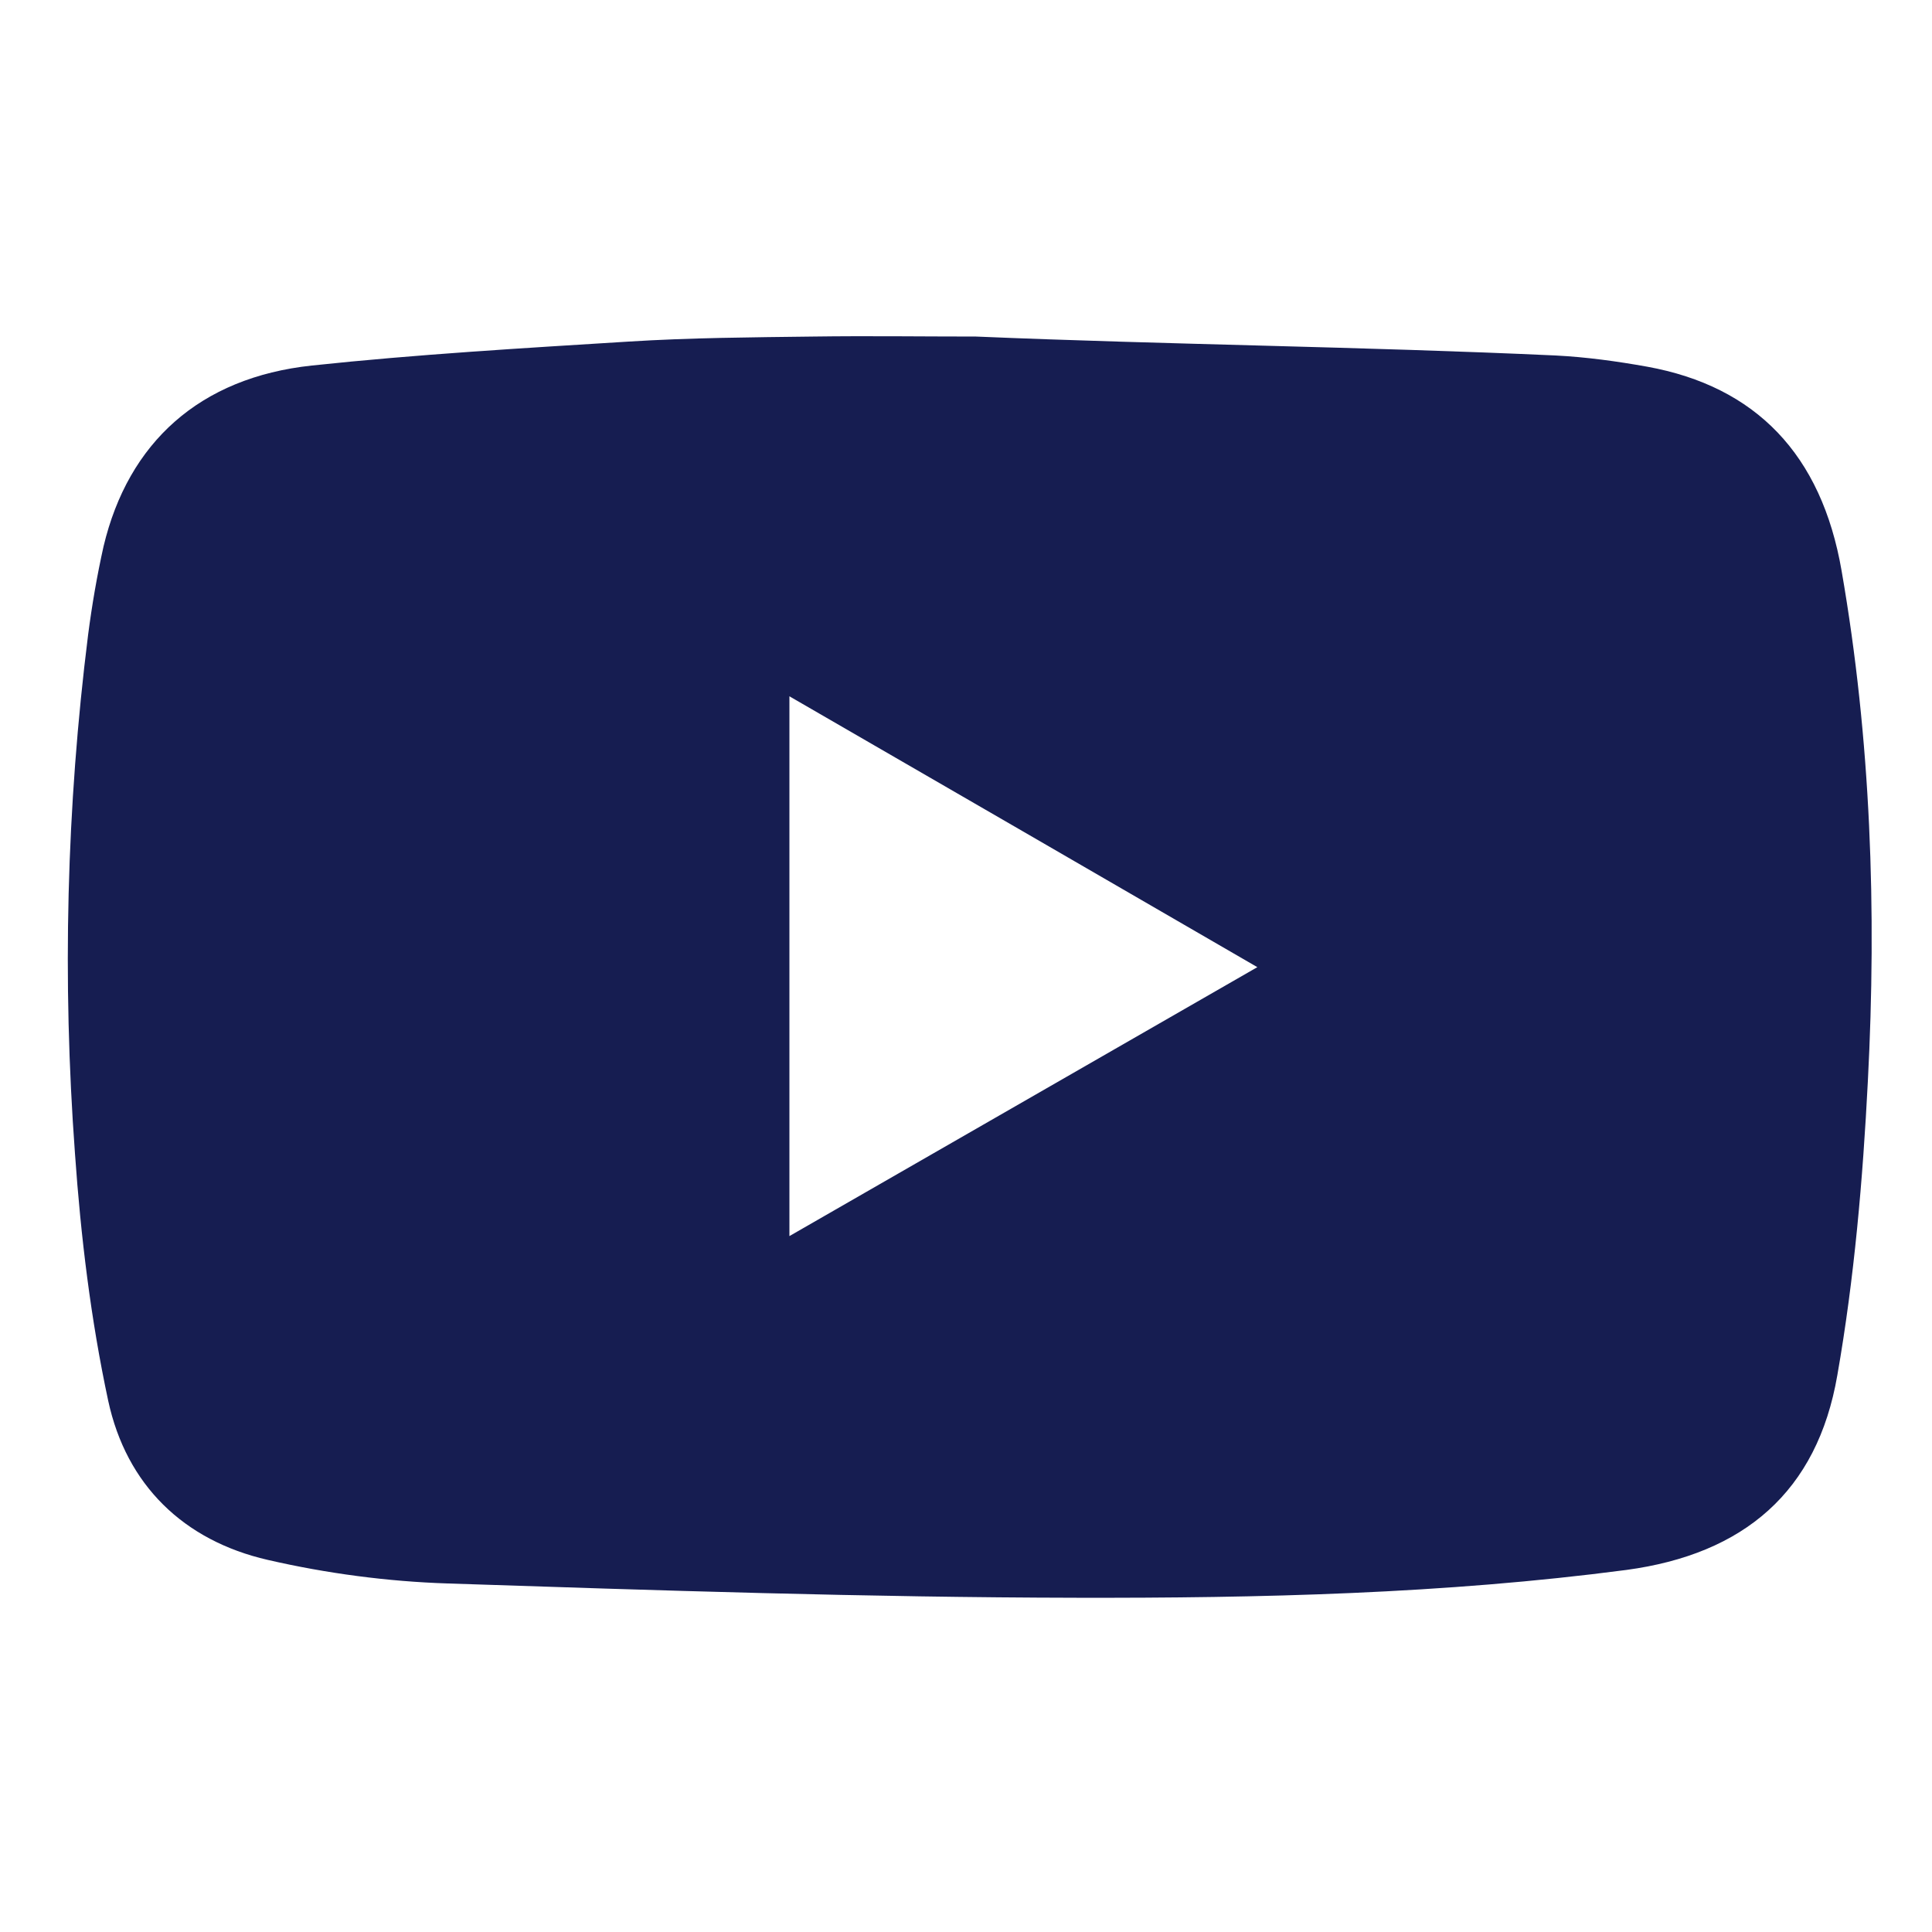 <?xml version="1.0" encoding="utf-8"?>
<!-- Generator: Adobe Illustrator 24.0.0, SVG Export Plug-In . SVG Version: 6.00 Build 0)  -->
<svg version="1.1" id="Layer_1" xmlns="http://www.w3.org/2000/svg" xmlns:xlink="http://www.w3.org/1999/xlink" x="0px" y="0px"
	 viewBox="0 0 500 500" style="enable-background:new 0 0 500 500;" xml:space="preserve">
<style type="text/css">
	.st0{display:none;}
	.st1{display:inline;fill:#161D51;}
	.st2{fill:#161D51;}
</style>
<g class="st0">
	<path class="st1" d="M471.8,253c0,23.1,0.1,46.3,0,69.4c-0.2,19.5-1.4,39-6.3,58c-10.4,39.9-35.3,66.5-73.6,81
		c-16.9,6.4-34.4,9.5-52.4,9.8c-39.6,0.6-79.2,0.9-118.8,1.1c-17.3,0.1-34.5-0.1-51.8-0.6c-19.8-0.5-39.5-2.4-58.4-8.8
		c-37.5-12.6-61.4-38.5-73.8-75.6c-6.1-18.2-8.3-37-8.4-56.1c-0.3-44.5-0.5-88.9-0.3-133.4c0.1-18.1,0.5-36.2,2.2-54.1
		c2.2-24.3,9.3-47.1,24.5-66.8c13.7-17.7,31.2-30.2,52.2-38c20.9-7.8,42.7-10.4,64.8-10.6c39.4-0.3,78.8-0.6,118.2-0.4
		c20,0.1,40,0.3,60,1.7c26.2,1.8,51.1,8.4,72.4,24.6c20.2,15.2,33.3,35.6,41,59.4c6,18.6,8,37.8,8.1,57.3c0,25.8,0.5,51.6,0.8,77.4
		c0,1.6,0,3.3,0,4.9C472,253,471.9,253,471.8,253z M256.5,432.6c0,0,0,0.1,0,0.1c6,0,12,0,18,0c29-0.3,58,0.7,86.8-4.2
		c18.4-3.2,34.2-10.8,47.2-23.9c10.2-10.3,16-23.2,18.7-37.3c4.2-22.6,5.5-45.6,5.4-68.5c-0.1-43,1.5-85.9-1.1-128.9
		c-0.5-8.8-1.2-17.6-2.4-26.3c-1.5-11.9-4.6-23.4-10.6-34c-10.1-17.8-24.7-29.5-44.3-35.2c-14.3-4.2-29.2-4.9-43.9-6
		c-15.3-1.1-30.6-1.2-46-1.2c-35.8,0-71.5,0.2-107.2,0.6c-10.3,0.1-20.7,1-30.9,2.4c-13.1,1.7-25.8,4.8-37.5,11.6
		c-20,11.6-31.9,28.8-36.2,51.2c-4.3,22.3-5.2,44.9-5.4,67.6c-0.3,34.5-0.3,69,0.1,103.5c0.2,21.8,0.6,43.6,6,65
		c7.8,30.7,26.4,50.5,57.3,57.6c18.2,4.2,37,5.4,55.6,5.8C209.6,433,233,432.6,256.5,432.6z"/>
	<path class="st1" d="M248.9,135.8c64.8-1.8,114.3,53.5,114.5,113.6c0.2,62.1-50.5,115-114.3,115.1c-59.2,0-113.9-48.3-114.6-113
		C133.7,190.1,183.9,134.6,248.9,135.8z M249,175.2c-42.4-0.3-73.6,34.6-75.1,71.9c-1.8,44.4,36.8,76.6,74.1,76.8
		c40.9,0.2,75.1-33,75.5-72.4C324.1,208.9,291.3,175.4,249,175.2z"/>
	<path class="st1" d="M395.2,130.4c0.3,13.5-12.5,26.5-26.1,27.1c-14.2,0.7-27.9-13.8-27.9-26.4c0-14.2,12.5-27.4,26.6-27.6
		C381.9,103.4,395,116.2,395.2,130.4z"/>
</g>
<g class="st0">
	<path class="st1" d="M474.6,251.7c0,62.2,0,124.4,0,186.6c0,24.4-11.8,36.4-36.1,36.4c-125.2,0-250.5,0-375.7,0
		c-23.7,0-37.3-13.5-37.3-37c0-125.2,0-250.4,0-375.6c0-24,12.3-36.5,36.5-36.5c125.5-0.1,251-0.1,376.6,0c23.1,0,36,13.2,36.1,36.2
		C474.6,125.1,474.6,188.4,474.6,251.7z M267.3,405.3c0-32.8-0.6-64.6,0.3-96.4c0.4-13.9,2.4-28,6.1-41.4
		c3.9-14,15.1-20.7,28.6-20.5c14,0.2,24.1,7.2,28.1,20.1c3.3,10.5,5.3,21.9,5.6,33c0.7,32.1,0.2,64.1,0.3,96.2c0,3,0.2,5.9,0.4,8.9
		c23.5,0,45.9,0,69.2,0c0-18.4,0.2-36.4,0-54.3c-0.5-31.5,0.3-63.1-2.3-94.4c-3.3-40.6-25.3-61.3-65.4-64.9
		c-26.9-2.4-50.1,5-66.1,28.5c-0.6,0.9-2,1.3-4.7,3c0-9.1,0-16.8,0-24.4c-23.7,0-46.1,0-68.7,0c0,69.2,0,137.6,0,206.5
		C221.5,405.3,243.9,405.3,267.3,405.3z M163.2,405.4c0-69.5,0-137.9,0-206.4c-23.2,0-45.8,0-68.2,0c0,69.3,0,137.7,0,206.4
		C118,405.4,140.4,405.4,163.2,405.4z M128.8,87.8c-22.4,0.1-41.2,19-41.2,41.5c0,22.4,18.9,41.4,41.3,41.4
		c22.8,0.1,42-19.3,41.7-42C170.4,106.3,151.3,87.7,128.8,87.8z"/>
</g>
<g>
	<path class="st2" d="M252.6,87.1c50,2.1,100.1,2.6,150,4.9c7.9,0.4,15.9,1.5,23.7,2.9c28.1,5.1,45.1,22.7,50.3,52.8
		c7.6,43.7,9.1,87.9,6.8,132.1c-1.3,25.4-3.5,51-7.9,76.1c-5.2,30.2-24.2,46.3-54.6,50.4c-47.2,6.2-94.8,7.3-142.3,7.2
		c-54.2-0.1-108.5-1.9-162.7-3.7c-15.6-0.5-31.4-2.6-46.6-6.1c-21.8-5-36.6-19.4-41.3-41.2c-4.5-21-7.1-42.5-8.6-64
		c-3.3-44.8-2.2-89.6,3.4-134.2c1-7.7,2.3-15.3,4-22.9c6.4-26.9,24.9-43.7,53.9-46.8c27.2-2.9,54.7-4.5,82-6.2
		c15.9-1,31.8-1.1,47.7-1.3C224.6,86.9,238.6,87.1,252.6,87.1C252.6,86.5,252.6,87.6,252.6,87.1z M204.3,319.9
		c40.7-23.4,80.4-46.2,121.1-69.6c-40.9-23.7-80.6-46.7-121.1-70.1C204.3,227.3,204.3,272.9,204.3,319.9z"/>
</g>
</svg>
